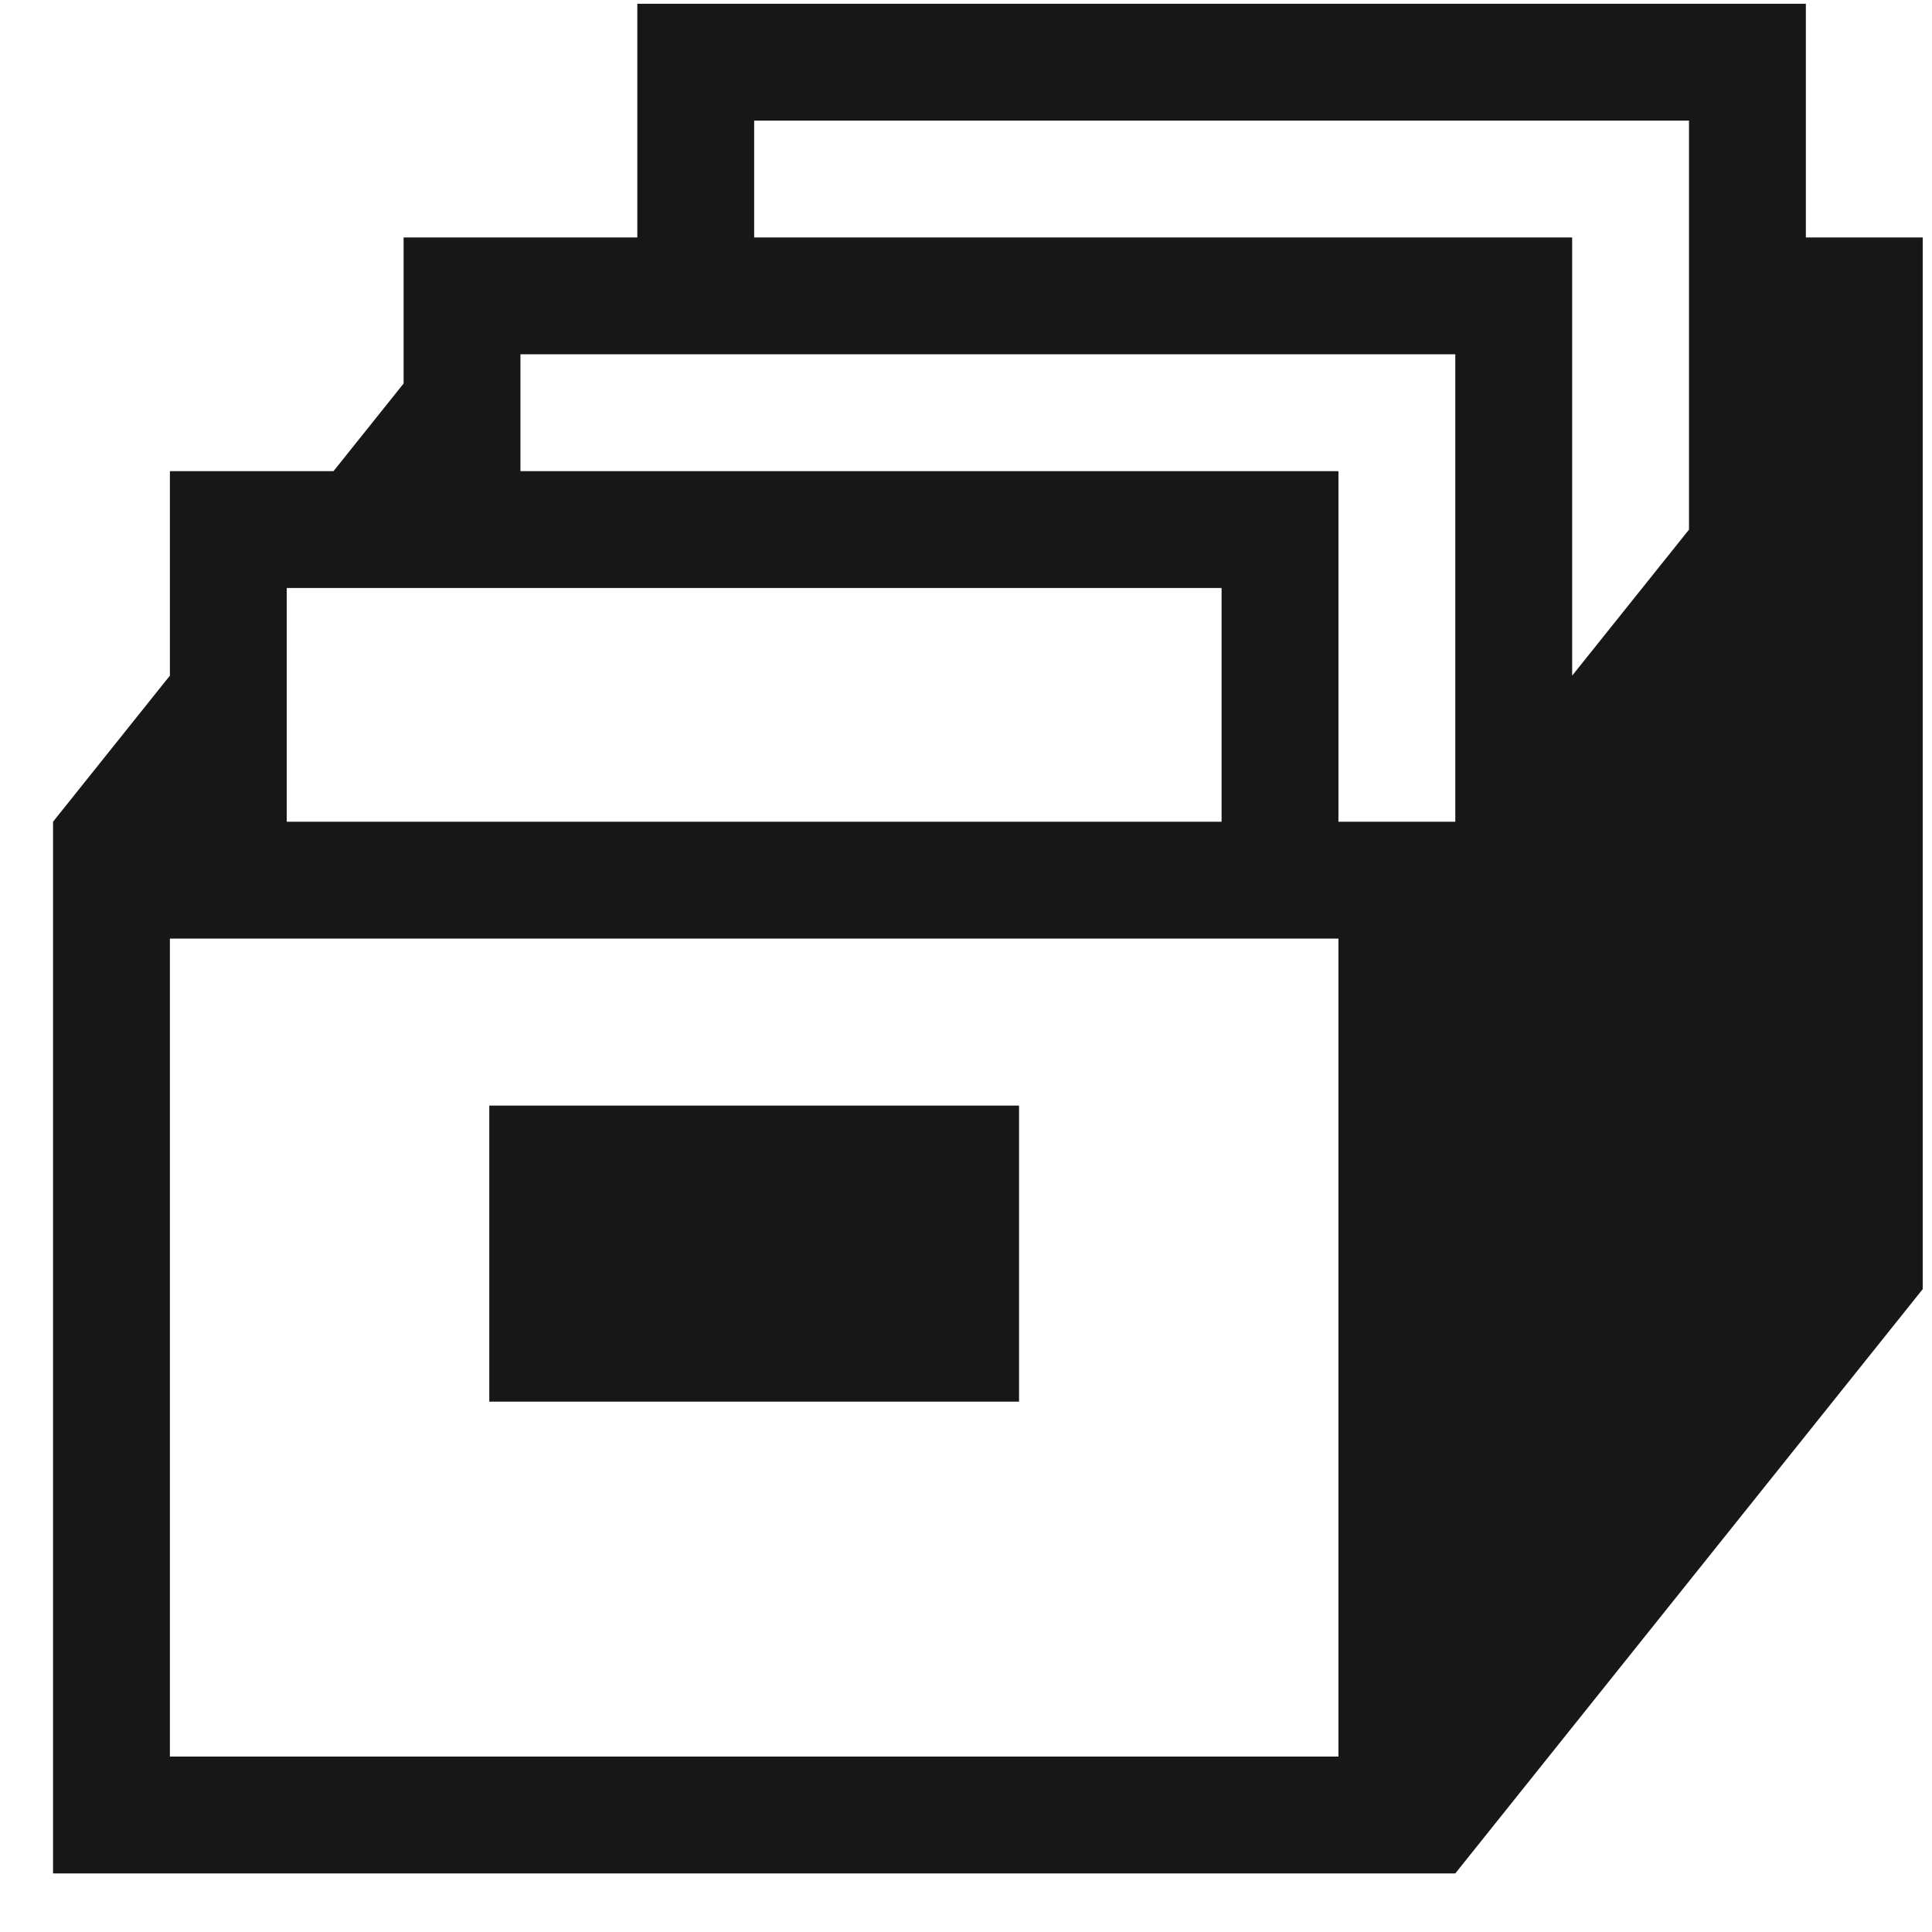 <svg width="31" height="31" viewBox="0 0 31 31" fill="none" xmlns="http://www.w3.org/2000/svg">
<g clip-path="url(#clip0_73_1544)">
<path d="M8.351 18.24H15.851V21.99H8.351V18.24Z" fill="#171717"/>
<path d="M8.351 18.24H15.851V21.99H8.351V18.24Z" stroke="#171717"/>
<path d="M30.851 3.81H28.976V0.06H10.226V3.81H6.476V6.154L5.351 7.56H2.726V10.841L0.851 13.185V30.06H23.351L30.851 20.685V3.81ZM4.601 9.435H19.601V13.185H4.601V9.435ZM21.476 28.185H2.726V15.06H21.476V28.185ZM23.351 13.185H21.476V7.56H8.351V5.685H23.351V13.185ZM27.101 8.498L25.226 10.841V3.81H12.101V1.935H27.101V8.498Z" fill="#171717"/>
</g>
<defs>
<clipPath id="clip0_73_1544">
<rect width="30" height="30" fill="white" transform="translate(0.851 0.06)"/>
</clipPath>
</defs>
</svg>
